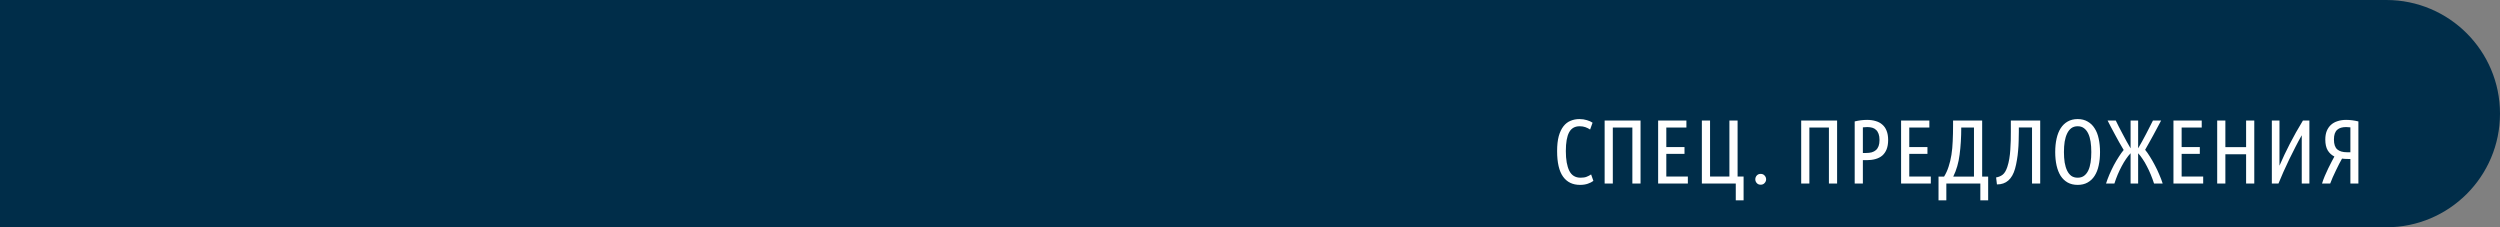 <?xml version="1.0" encoding="UTF-8"?> <svg xmlns="http://www.w3.org/2000/svg" width="550" height="50" viewBox="0 0 550 50" fill="none"><rect x="0" y="0" width="550" height="50" fill="#808080" stroke="none"/> <path d="M0 0H525C538.807 0 550 11.193 550 25V25C550 38.807 538.807 50 525 50H0V0Z" fill="#002D49"></path> <path d="M347.605 40.675C345.978 40.675 344.732 40.068 343.865 38.855C342.998 37.642 342.565 35.768 342.565 33.235C342.565 31.942 342.685 30.848 342.925 29.955C343.178 29.062 343.525 28.335 343.965 27.775C344.405 27.215 344.925 26.815 345.525 26.575C346.125 26.322 346.778 26.195 347.485 26.195C348.072 26.195 348.618 26.275 349.125 26.435C349.632 26.582 350.045 26.768 350.365 26.995L349.825 28.495C349.505 28.282 349.158 28.108 348.785 27.975C348.425 27.842 348.005 27.775 347.525 27.775C346.458 27.775 345.685 28.222 345.205 29.115C344.725 29.995 344.485 31.368 344.485 33.235C344.485 35.115 344.738 36.562 345.245 37.575C345.752 38.588 346.578 39.095 347.725 39.095C348.272 39.095 348.712 39.028 349.045 38.895C349.392 38.762 349.725 38.588 350.045 38.375L350.545 39.795C350.238 40.035 349.832 40.242 349.325 40.415C348.832 40.588 348.258 40.675 347.605 40.675ZM360.92 26.515V40.375H359.12V28.055H354.82V40.375H353.02V26.515H360.92ZM364.789 40.375V26.515H371.009V28.055H366.589V32.355H370.589V33.855H366.589V38.835H371.329V40.375H364.789ZM381.87 44.075V40.375H374.41V26.515H376.21V38.835H380.47V26.515H382.27V38.835H383.59V44.075H381.87ZM388.547 39.455C388.547 39.762 388.434 40.035 388.207 40.275C387.994 40.515 387.707 40.635 387.347 40.635C386.987 40.635 386.701 40.515 386.487 40.275C386.274 40.035 386.167 39.762 386.167 39.455C386.167 39.135 386.274 38.855 386.487 38.615C386.701 38.375 386.987 38.255 387.347 38.255C387.707 38.255 387.994 38.375 388.207 38.615C388.434 38.855 388.547 39.135 388.547 39.455ZM404.162 26.515V40.375H402.362V28.055H398.062V40.375H396.262V26.515H404.162ZM408.032 26.715C408.965 26.488 409.878 26.375 410.772 26.375C411.465 26.375 412.092 26.462 412.652 26.635C413.225 26.795 413.712 27.055 414.112 27.415C414.525 27.762 414.838 28.215 415.052 28.775C415.278 29.335 415.392 30.008 415.392 30.795C415.392 31.595 415.278 32.282 415.052 32.855C414.825 33.415 414.505 33.875 414.092 34.235C413.678 34.582 413.178 34.835 412.592 34.995C412.018 35.155 411.378 35.235 410.672 35.235H409.832V40.375H408.032V26.715ZM409.832 33.655H410.552C411.005 33.655 411.412 33.608 411.772 33.515C412.145 33.408 412.458 33.242 412.712 33.015C412.965 32.788 413.158 32.495 413.292 32.135C413.425 31.775 413.492 31.328 413.492 30.795C413.492 30.262 413.425 29.815 413.292 29.455C413.158 29.082 412.972 28.788 412.732 28.575C412.505 28.348 412.225 28.188 411.892 28.095C411.558 28.002 411.192 27.955 410.792 27.955C410.445 27.955 410.125 27.975 409.832 28.015V33.655ZM418.239 40.375V26.515H424.459V28.055H420.039V32.355H424.039V33.855H420.039V38.835H424.779V40.375H418.239ZM435.675 44.075V40.375H428.195V44.075H426.475V38.855H427.695C428.108 38.188 428.442 37.455 428.695 36.655C428.962 35.855 429.168 34.988 429.315 34.055C429.462 33.122 429.555 32.122 429.595 31.055C429.648 29.975 429.675 28.815 429.675 27.575V26.515H436.075V38.855H437.395V44.075H435.675ZM431.475 28.055C431.475 30.215 431.355 32.202 431.115 34.015C430.888 35.815 430.422 37.428 429.715 38.855H434.275V28.055H431.475ZM448.845 26.515V40.375H447.045V28.035H444.145V28.935C444.145 29.615 444.132 30.308 444.105 31.015C444.092 31.722 444.052 32.428 443.985 33.135C443.932 33.828 443.845 34.515 443.725 35.195C443.619 35.875 443.479 36.522 443.305 37.135C442.985 38.268 442.492 39.128 441.825 39.715C441.172 40.288 440.339 40.575 439.325 40.575L439.145 39.035C439.719 38.942 440.205 38.735 440.605 38.415C441.005 38.095 441.339 37.535 441.605 36.735C441.792 36.175 441.939 35.575 442.045 34.935C442.152 34.295 442.225 33.642 442.265 32.975C442.319 32.295 442.352 31.615 442.365 30.935C442.379 30.242 442.385 29.575 442.385 28.935V26.515H448.845ZM462.007 33.455C462.007 34.535 461.907 35.522 461.707 36.415C461.521 37.295 461.221 38.055 460.807 38.695C460.407 39.322 459.894 39.808 459.267 40.155C458.654 40.502 457.927 40.675 457.087 40.675C456.247 40.675 455.514 40.502 454.887 40.155C454.274 39.808 453.761 39.322 453.347 38.695C452.947 38.055 452.647 37.295 452.447 36.415C452.247 35.522 452.147 34.535 452.147 33.455C452.147 32.375 452.247 31.388 452.447 30.495C452.647 29.602 452.947 28.842 453.347 28.215C453.761 27.575 454.274 27.082 454.887 26.735C455.514 26.375 456.247 26.195 457.087 26.195C457.927 26.195 458.654 26.375 459.267 26.735C459.894 27.082 460.407 27.575 460.807 28.215C461.221 28.842 461.521 29.602 461.707 30.495C461.907 31.388 462.007 32.375 462.007 33.455ZM460.087 33.455C460.087 32.615 460.034 31.848 459.927 31.155C459.821 30.462 459.647 29.868 459.407 29.375C459.167 28.868 458.854 28.475 458.467 28.195C458.094 27.915 457.634 27.775 457.087 27.775C456.541 27.775 456.074 27.915 455.687 28.195C455.314 28.475 455.007 28.868 454.767 29.375C454.527 29.868 454.347 30.462 454.227 31.155C454.121 31.848 454.067 32.615 454.067 33.455C454.067 34.295 454.121 35.062 454.227 35.755C454.347 36.448 454.527 37.042 454.767 37.535C455.007 38.028 455.314 38.415 455.687 38.695C456.074 38.962 456.541 39.095 457.087 39.095C457.634 39.095 458.094 38.962 458.467 38.695C458.854 38.415 459.167 38.028 459.407 37.535C459.647 37.042 459.821 36.448 459.927 35.755C460.034 35.062 460.087 34.295 460.087 33.455ZM470.389 32.635C470.656 32.195 470.942 31.695 471.249 31.135C471.556 30.575 471.856 30.015 472.149 29.455C472.442 28.895 472.716 28.362 472.969 27.855C473.236 27.335 473.462 26.888 473.649 26.515H475.449C475.209 26.955 474.942 27.455 474.649 28.015C474.369 28.562 474.069 29.122 473.749 29.695C473.442 30.268 473.129 30.835 472.809 31.395C472.502 31.955 472.209 32.475 471.929 32.955C472.262 33.355 472.609 33.848 472.969 34.435C473.342 35.022 473.702 35.648 474.049 36.315C474.409 36.982 474.736 37.668 475.029 38.375C475.336 39.068 475.589 39.735 475.789 40.375H473.889C473.676 39.708 473.436 39.055 473.169 38.415C472.902 37.762 472.616 37.148 472.309 36.575C472.016 35.988 471.702 35.455 471.369 34.975C471.049 34.482 470.722 34.062 470.389 33.715V40.375H468.729V33.715C468.396 34.062 468.062 34.482 467.729 34.975C467.396 35.455 467.076 35.988 466.769 36.575C466.462 37.148 466.169 37.762 465.889 38.415C465.622 39.055 465.382 39.708 465.169 40.375H463.329C463.529 39.748 463.776 39.088 464.069 38.395C464.376 37.688 464.702 37.002 465.049 36.335C465.409 35.668 465.776 35.048 466.149 34.475C466.522 33.888 466.876 33.395 467.209 32.995C466.889 32.448 466.562 31.888 466.229 31.315C465.909 30.728 465.596 30.155 465.289 29.595C464.982 29.022 464.689 28.475 464.409 27.955C464.142 27.422 463.896 26.942 463.669 26.515H465.469C465.642 26.888 465.862 27.335 466.129 27.855C466.396 28.362 466.676 28.895 466.969 29.455C467.262 30.015 467.562 30.575 467.869 31.135C468.176 31.695 468.462 32.195 468.729 32.635V26.515H470.389V32.635ZM478.16 40.375V26.515H484.38V28.055H479.96V32.355H483.96V33.855H479.96V38.835H484.7V40.375H478.16ZM494.142 26.515H495.942V40.375H494.142V33.935H489.582V40.375H487.782V26.515H489.582V32.375H494.142V26.515ZM499.805 40.375V26.515H501.485V36.455C502.178 34.842 502.938 33.235 503.765 31.635C504.592 30.022 505.552 28.315 506.645 26.515H508.065V40.375H506.385V29.755C505.932 30.542 505.472 31.395 505.005 32.315C504.538 33.222 504.078 34.142 503.625 35.075C503.185 35.995 502.758 36.915 502.345 37.835C501.945 38.742 501.585 39.588 501.265 40.375H499.805ZM518.846 40.375H517.086V34.975H516.586C516.359 34.975 516.133 34.968 515.906 34.955C515.679 34.942 515.459 34.922 515.246 34.895C515.059 35.215 514.846 35.608 514.606 36.075C514.366 36.542 514.126 37.028 513.886 37.535C513.646 38.028 513.413 38.528 513.186 39.035C512.973 39.528 512.793 39.975 512.646 40.375H510.846C511.006 39.855 511.206 39.308 511.446 38.735C511.699 38.148 511.953 37.588 512.206 37.055C512.473 36.508 512.726 36.008 512.966 35.555C513.206 35.088 513.406 34.715 513.566 34.435C512.953 34.128 512.466 33.682 512.106 33.095C511.746 32.495 511.566 31.695 511.566 30.695C511.566 29.975 511.673 29.348 511.886 28.815C512.113 28.268 512.426 27.815 512.826 27.455C513.226 27.095 513.706 26.828 514.266 26.655C514.826 26.468 515.453 26.375 516.146 26.375C517.013 26.375 517.913 26.488 518.846 26.715V40.375ZM517.086 28.015C516.779 27.975 516.459 27.955 516.126 27.955C515.726 27.955 515.359 28.002 515.026 28.095C514.706 28.188 514.426 28.342 514.186 28.555C513.959 28.755 513.779 29.035 513.646 29.395C513.526 29.742 513.466 30.175 513.466 30.695C513.466 31.722 513.713 32.448 514.206 32.875C514.699 33.288 515.406 33.495 516.326 33.495H517.086V28.015Z" fill="white"></path> </svg> 